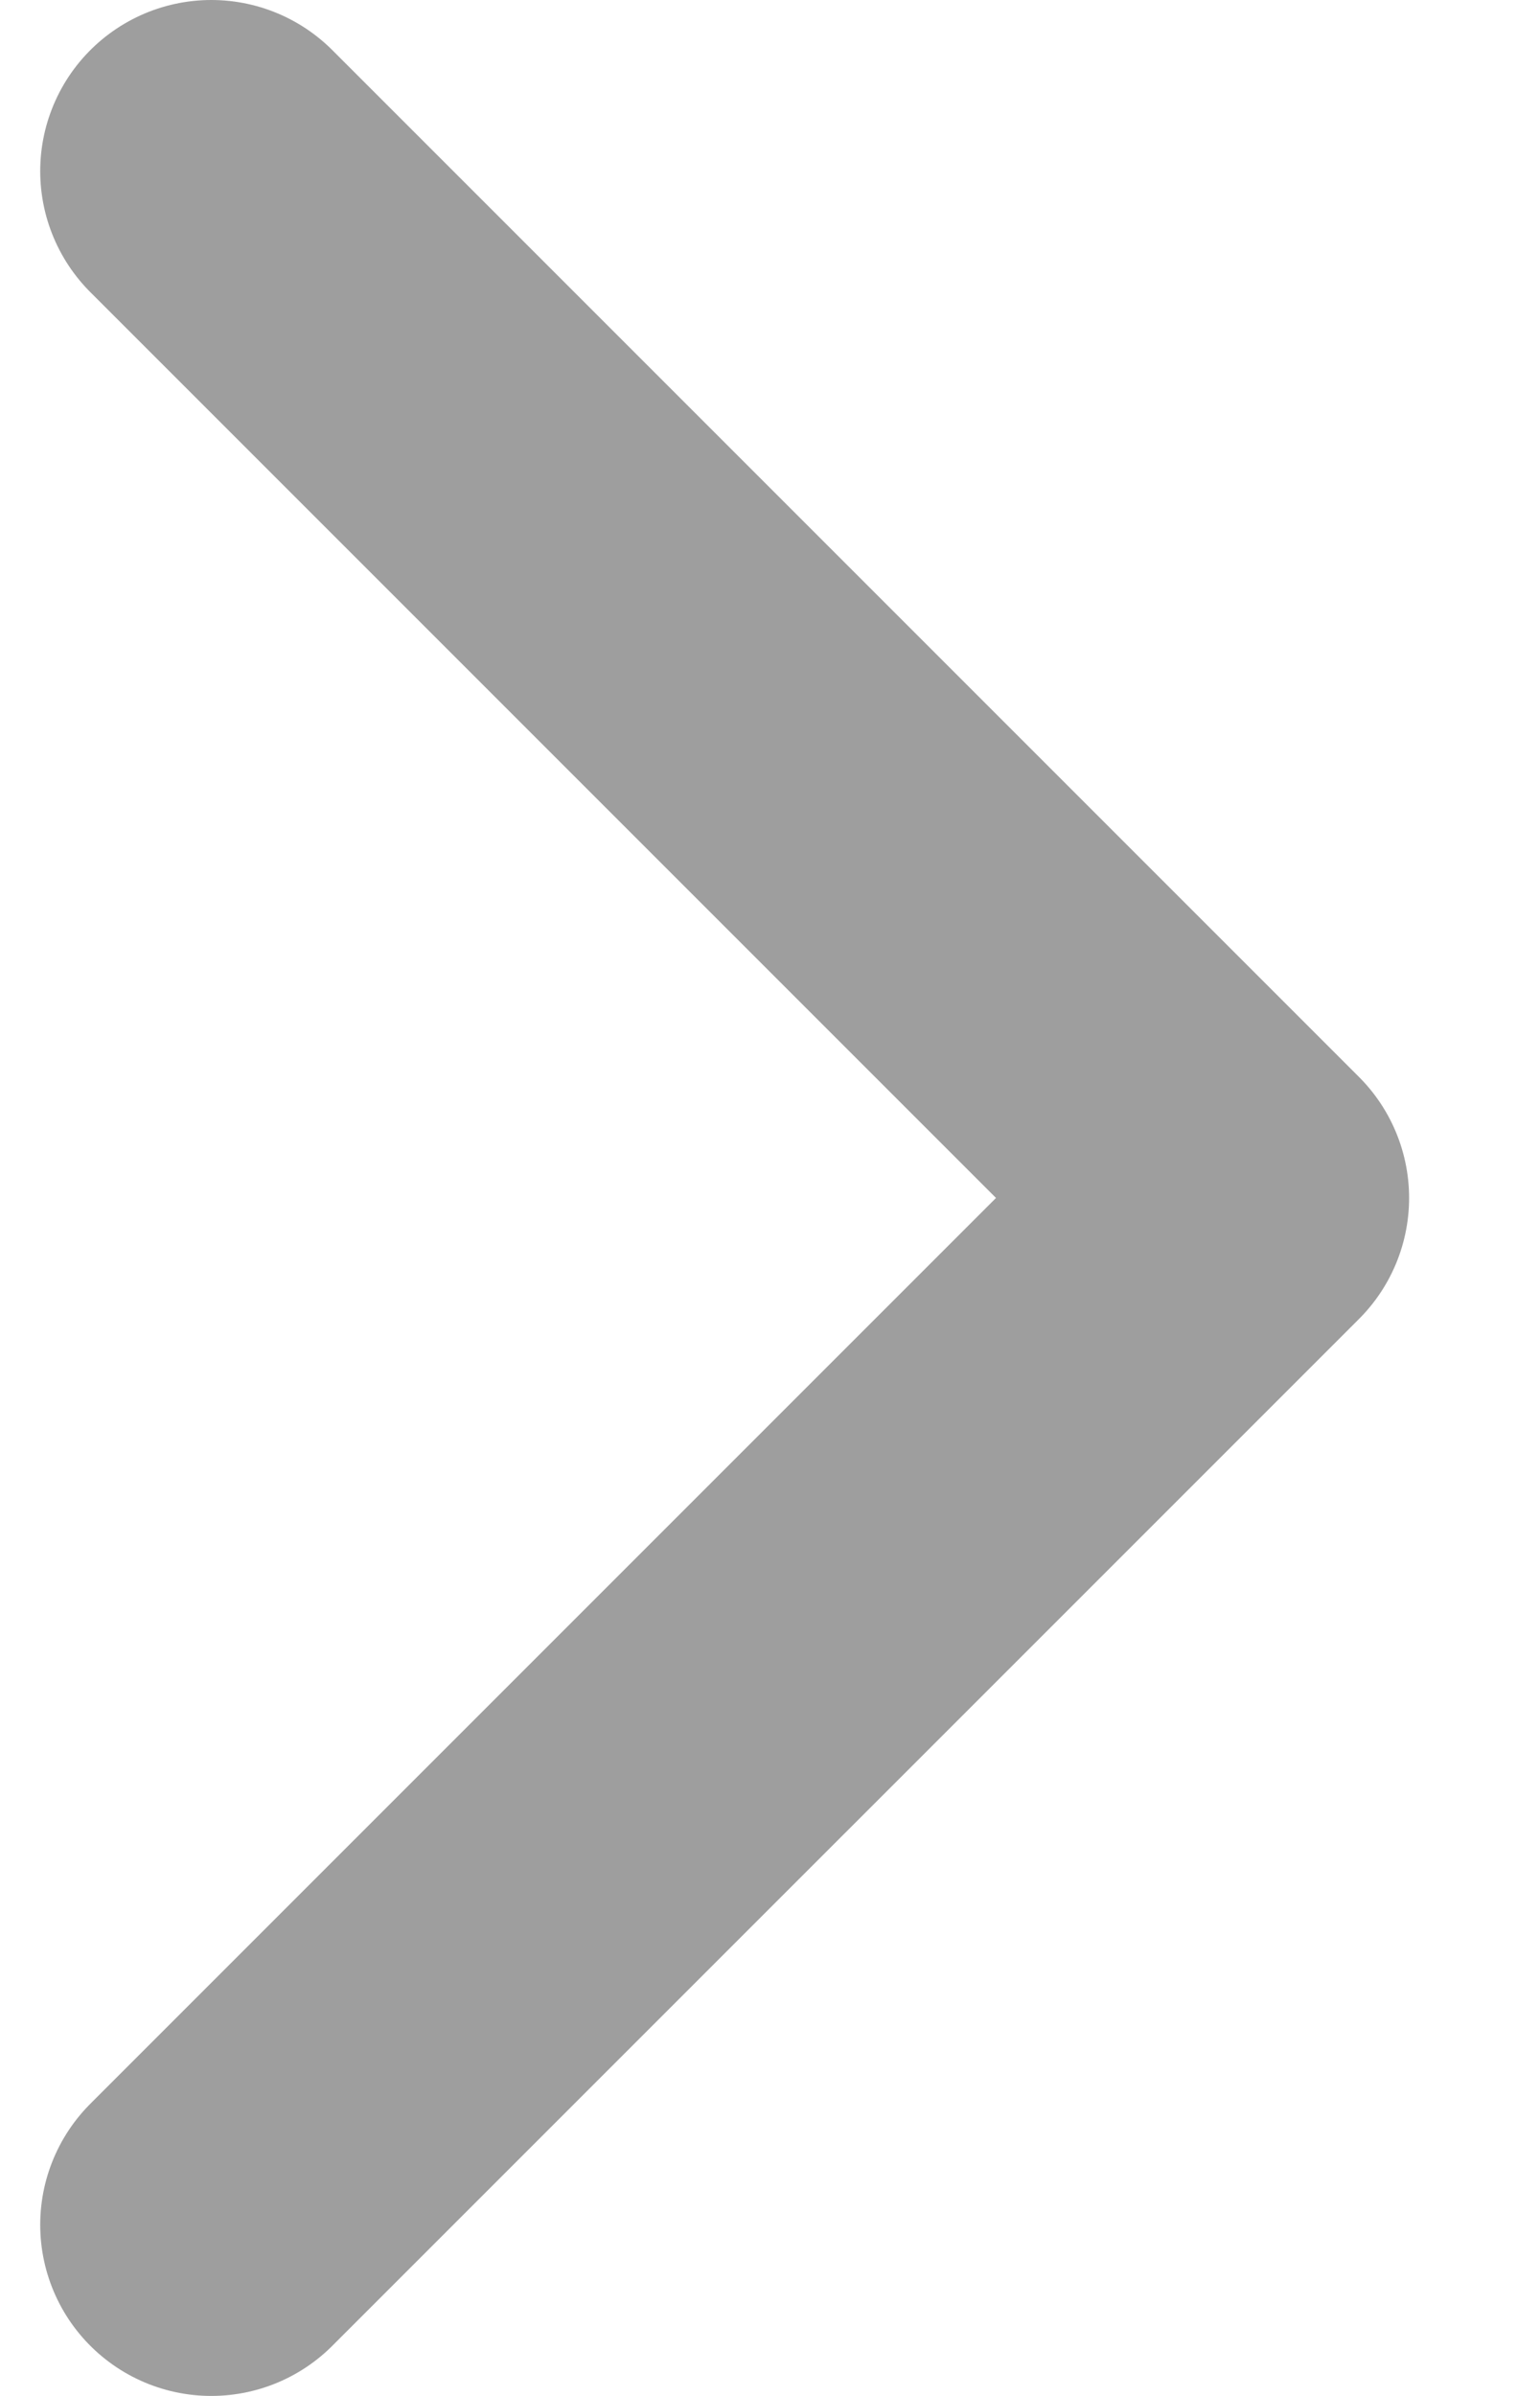 <svg width="9" height="14" viewBox="0 0 9 14" fill="none" xmlns="http://www.w3.org/2000/svg">
<path d="M1.235 13L7.235 7L1.235 1" stroke="#9E9E9E" stroke-width="2" stroke-linecap="round" stroke-linejoin="round"/>
</svg>
